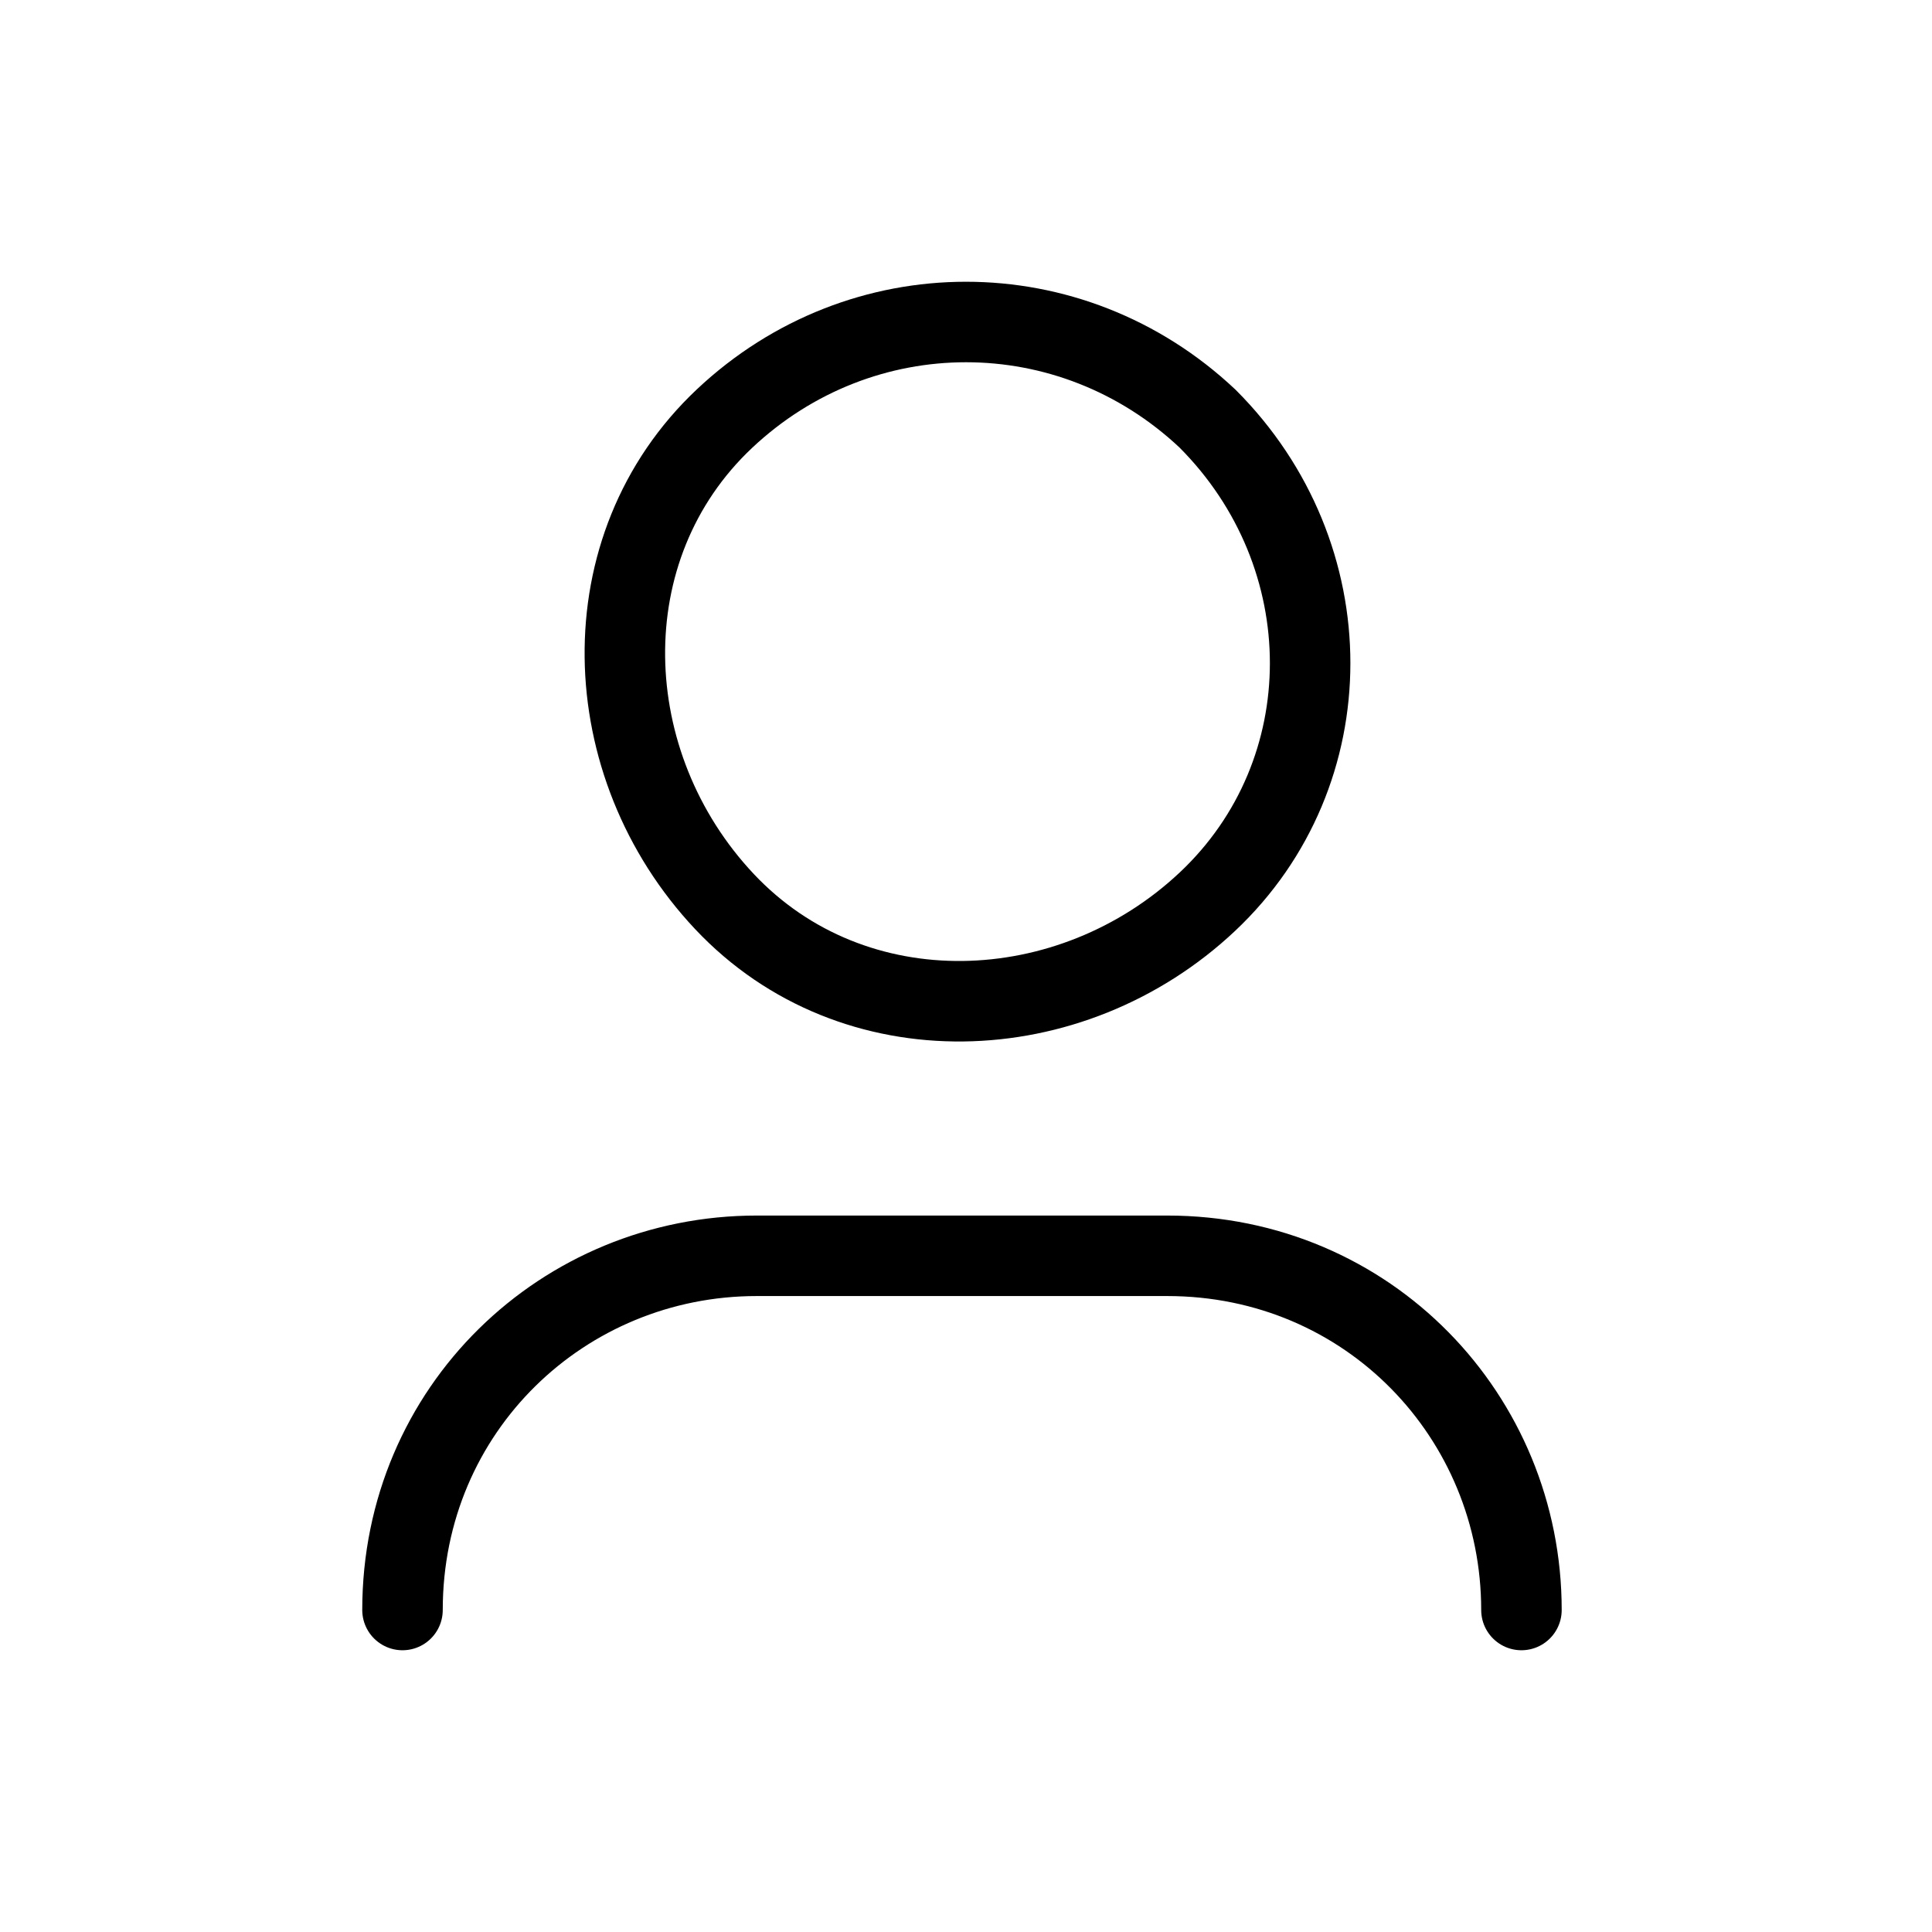 <svg xmlns="http://www.w3.org/2000/svg" width="24" height="24" fill="none"><path stroke="#000" stroke-linecap="round" stroke-linejoin="round" d="M5 20c0-2.5 2-4.4 4.4-4.4h5.1c2.5 0 4.4 2 4.4 4.4M15 5.2c1.7 1.7 1.7 4.4 0 6s-4.4 1.7-6 0-1.7-4.4 0-6 4.3-1.6 6 0"/></svg>